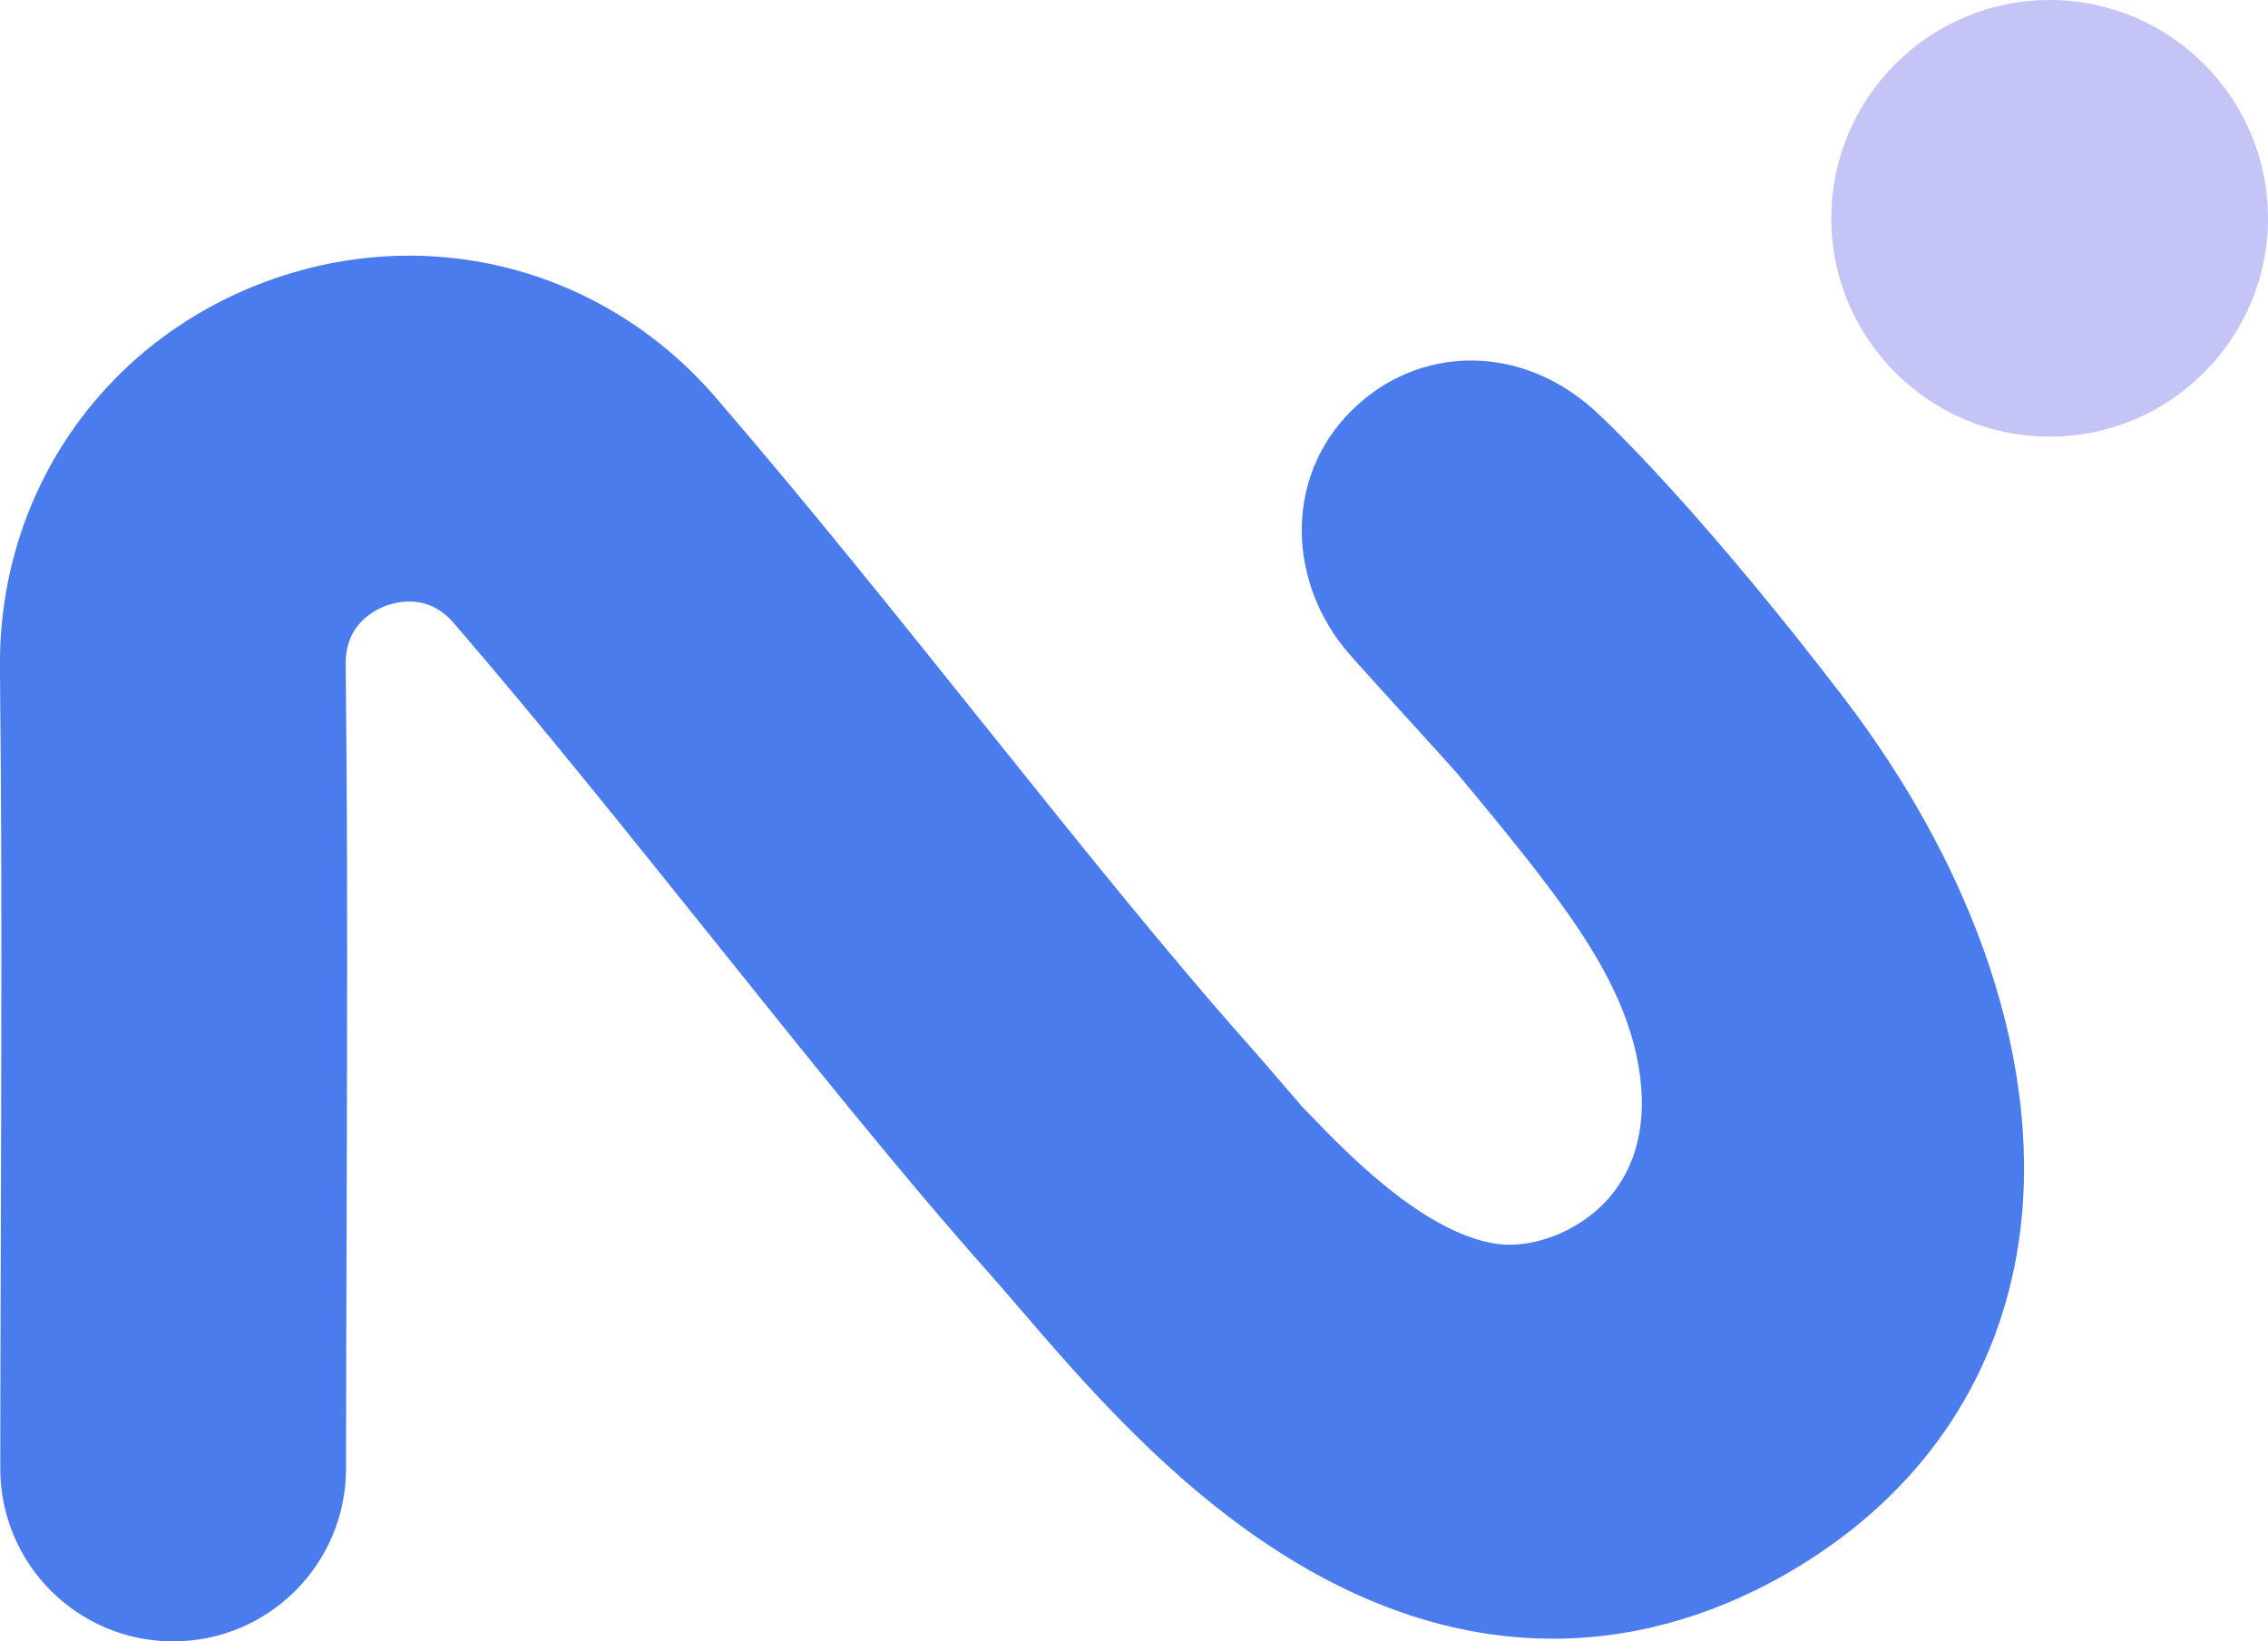<?xml version="1.0" encoding="UTF-8"?>
<svg id="Layer_1" data-name="Layer 1" xmlns="http://www.w3.org/2000/svg" viewBox="0 0 1062.43 768.95">
  <defs>
    <style>
      .cls-1 {
        fill: #4b7cee;
        stroke: #4b7cee;
        stroke-miterlimit: 10;
        stroke-width: 16px;
      }

      .cls-2 {
        fill: #c4c4f7;
      }
    </style>
  </defs>
  <path class="cls-1" d="M935.97,590.99c-11.72,58.97-47.19,107.04-102.59,139.05-27.36,15.81-63.47,29.66-105.95,29.66-35.59,0-75.66-9.72-118.82-36.14-53.59-32.79-94.97-80.99-125.2-116.16-5.12-5.97-9.96-11.6-14.17-16.33-39.82-44.8-83.47-99.28-129.67-156.95-39.66-49.48-80.65-100.66-118.94-145.1-.45-.51-.88-1.02-1.3-1.53l-.35-.41c-15.11-17.82-33.66-13.47-40.95-10.79-7.28,2.7-24.2,11.49-24.09,34.81.04,7.4.09,13.79.16,18.92.8,70.84.5,171.53.23,260.36-.12,35.76-.22,69.54-.23,97.63-.03,40.29-32.7,72.94-72.99,72.94h-.04c-40.3-.03-72.97-32.71-72.94-73.03.01-28.26.12-62.13.23-97.98.26-88.34.57-188.46-.23-258.22-.06-5.36-.12-12.06-.15-19.82-.44-77.79,46.43-145.5,119.39-172.49,72.94-26.99,152.58-6.1,202.89,53.24l.96,1.14c39.97,46.38,81.8,98.57,122.25,149.07,45,56.17,87.51,109.23,124.85,151.24,5.05,5.66,10.28,11.77,15.81,18.2,3.24,3.77,6.57,7.66,10.01,11.62,0,0,.01.01.03.03,1.52,1.55,3.72,3.79,7.53,7.75,21.81,22.63,54.55,53.34,87.09,58.75,20.86,3.47,47.18-6.76,62.64-26.01,22.82-28.45,15.25-64.74,10.9-80.02-7.62-26.86-23.53-51.82-45.82-80.66-.41-.55-.83-1.09-1.26-1.63-.7-.91-1.4-1.82-2.13-2.74-.5-.64-.99-1.28-1.5-1.93-5.12-6.48-10.52-13.18-16.22-20.14-3.49-4.28-6.82-8.31-10.01-12.13-3.23-3.87-6.21-7.6-9.28-10.99-34.76-38.37-41.33-45.45-47.83-52.87-26.5-30.21-28.22-74.81.38-103.22,28.61-28.39,71.97-28.32,103.22.36,13.86,12.72,55.38,54.91,114.69,132.25,66.2,86.3,95.13,181.18,79.39,260.3Z"/>
  <g>
    <path class="cls-2" d="M960.15,196.56c-51.99,0-94.28-42.29-94.28-94.28s42.29-94.28,94.28-94.28,94.28,42.29,94.28,94.28-42.29,94.28-94.28,94.28Z"/>
    <path class="cls-2" d="M960.15,16c47.65,0,86.28,38.63,86.28,86.28s-38.63,86.28-86.28,86.28-86.28-38.63-86.28-86.28,38.63-86.28,86.28-86.28M960.15,0c-56.4,0-102.28,45.88-102.28,102.28s45.88,102.28,102.28,102.28,102.28-45.88,102.28-102.28S1016.54,0,960.15,0h0Z"/>
  </g>
</svg>